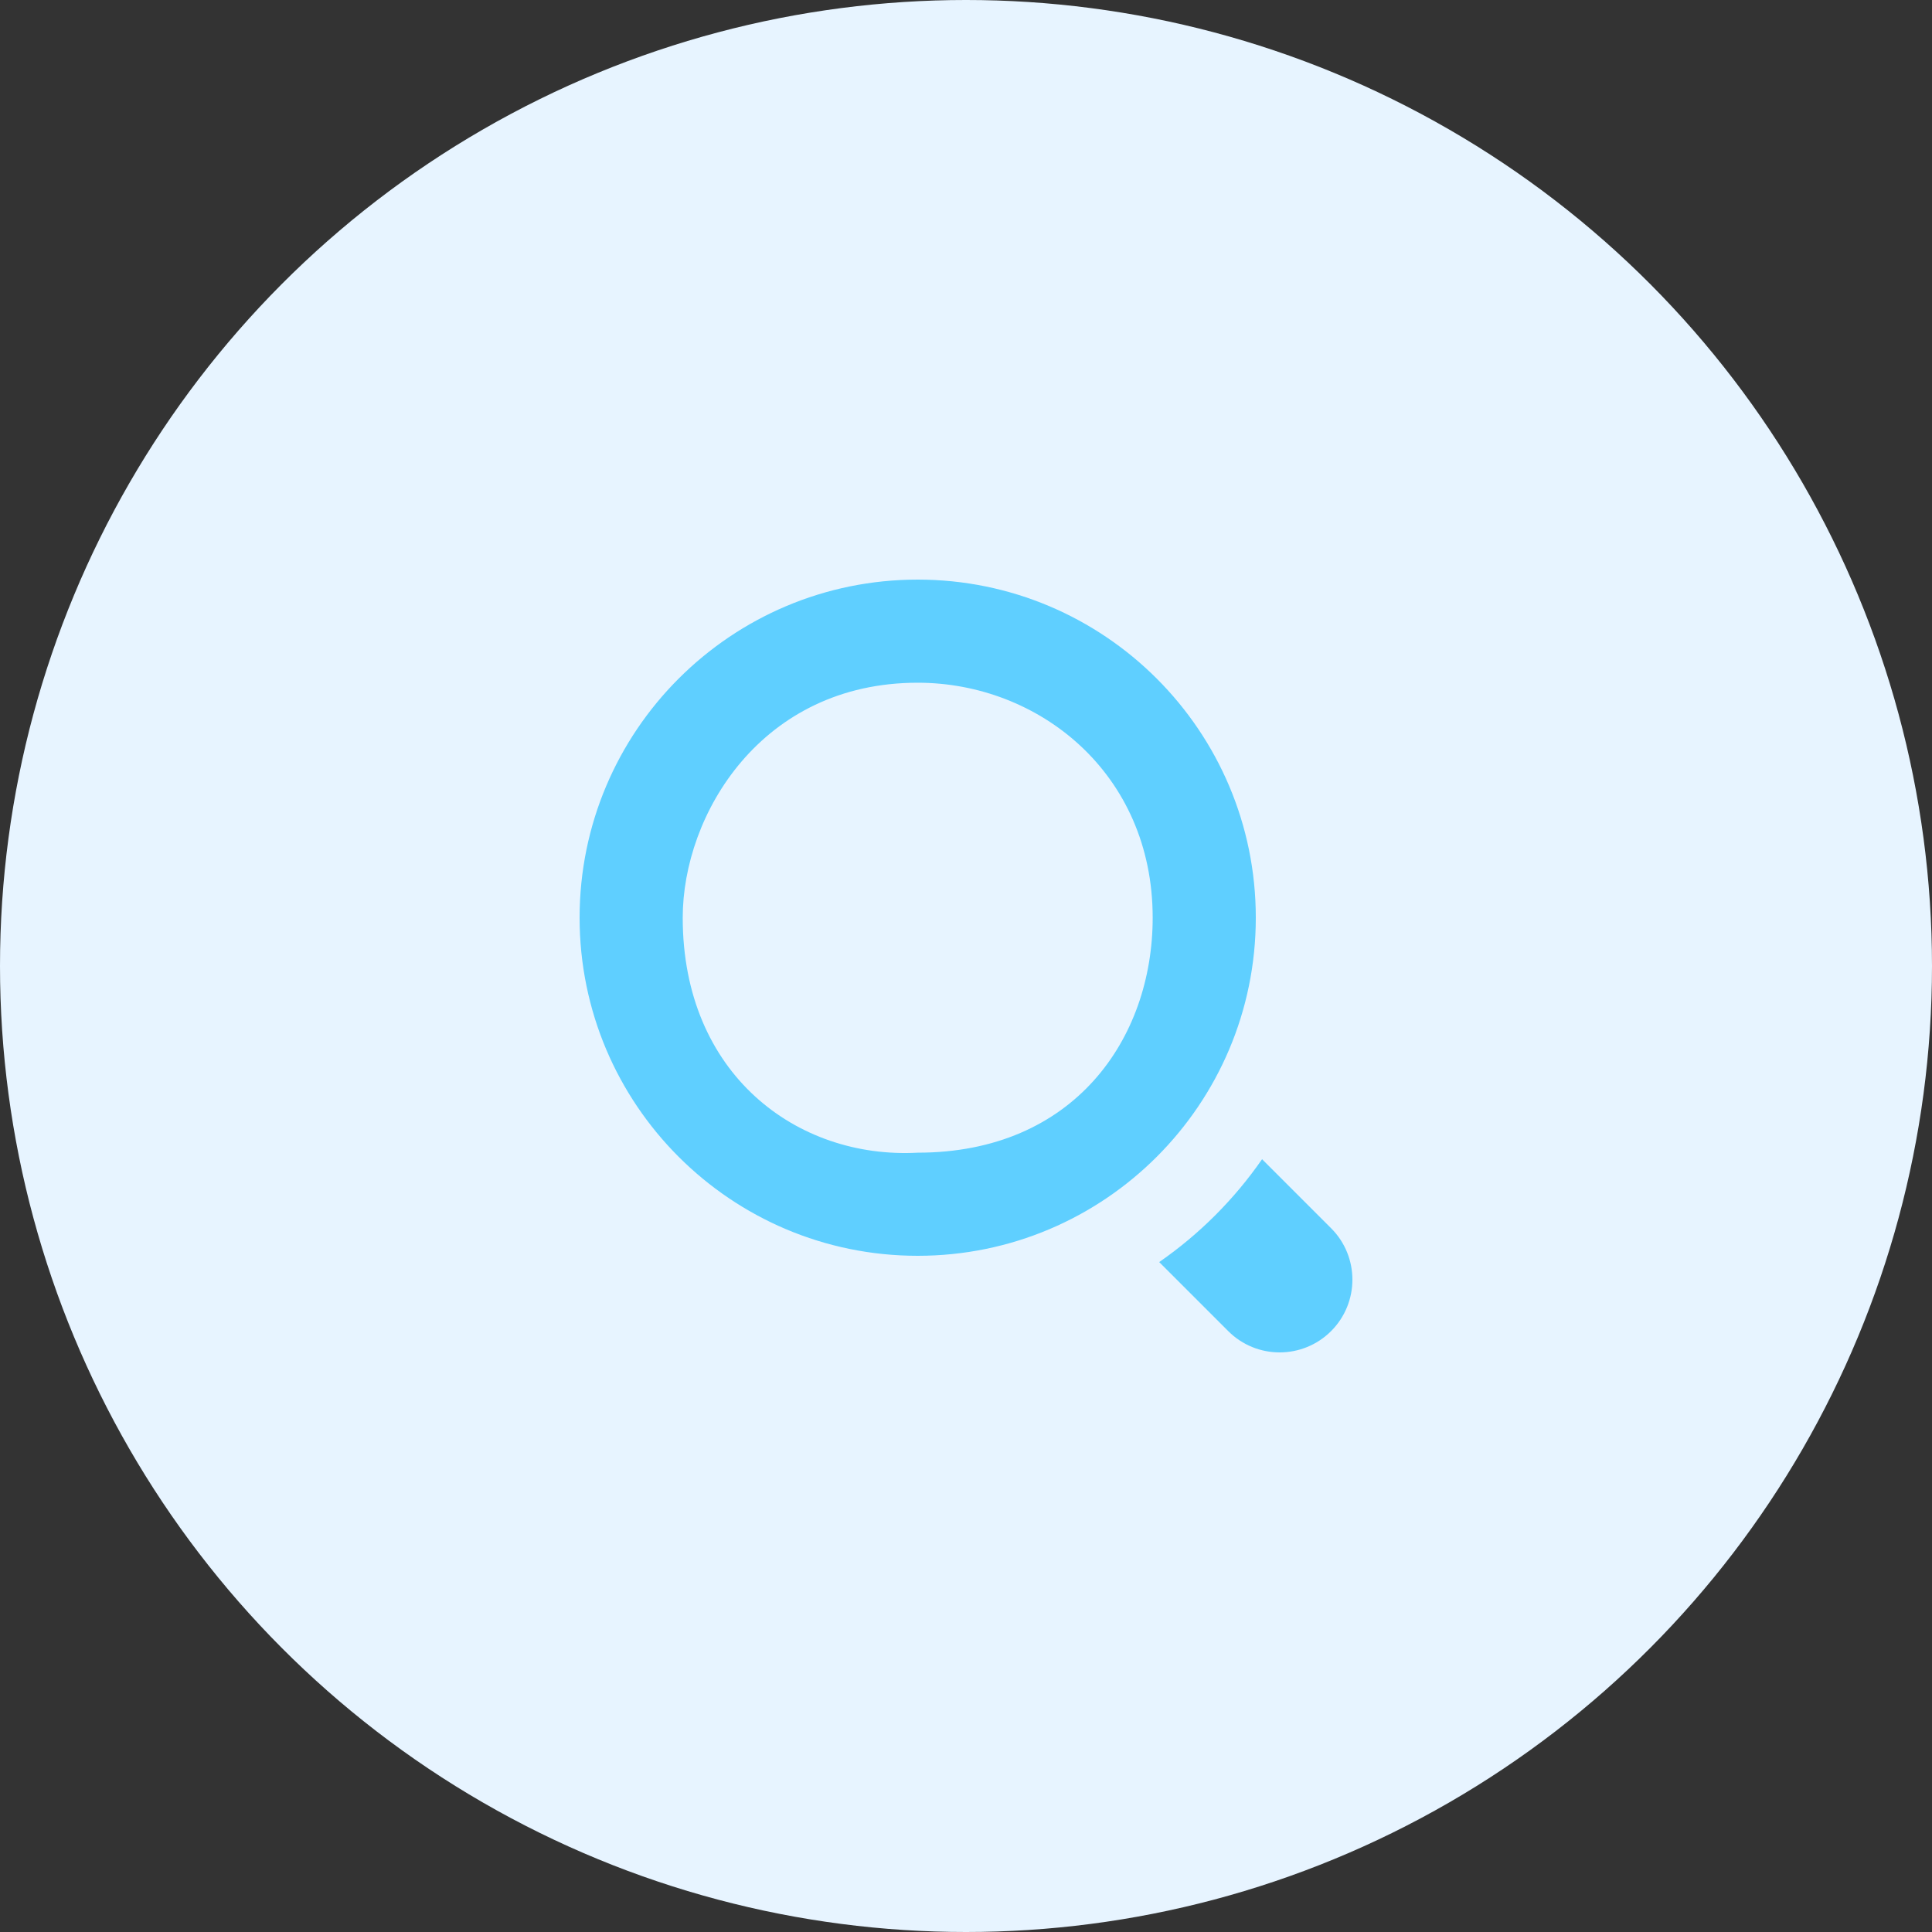 <svg width="40" height="40" viewBox="0 0 40 40" fill="none" xmlns="http://www.w3.org/2000/svg">
<rect x="0" y="0" width="40" height="40" fill="#333333" stroke="none"/>
<circle cx="20" cy="20" r="20" fill="#E7F4FF"/>
<path d="M27.559 25.429C28.147 26.017 28.147 26.97 27.559 27.559C26.97 28.147 26.017 28.147 25.429 27.559L24 26.13C24.831 25.554 25.554 24.831 26.13 24L27.559 25.429ZM19 12C22.866 12 26 15.134 26 19C26 22.866 22.866 26 19 26C15.134 26 12 22.866 12 19C12 15.134 15.134 12 19 12ZM19 14.135C15.761 14.135 14.135 16.864 14.135 19C14.135 22.239 16.5 24 19 23.865C22.239 23.865 23.865 21.5 23.865 19C23.865 16 21.5 14.135 19 14.135Z" fill="#5FCFFF"/>
</svg>

